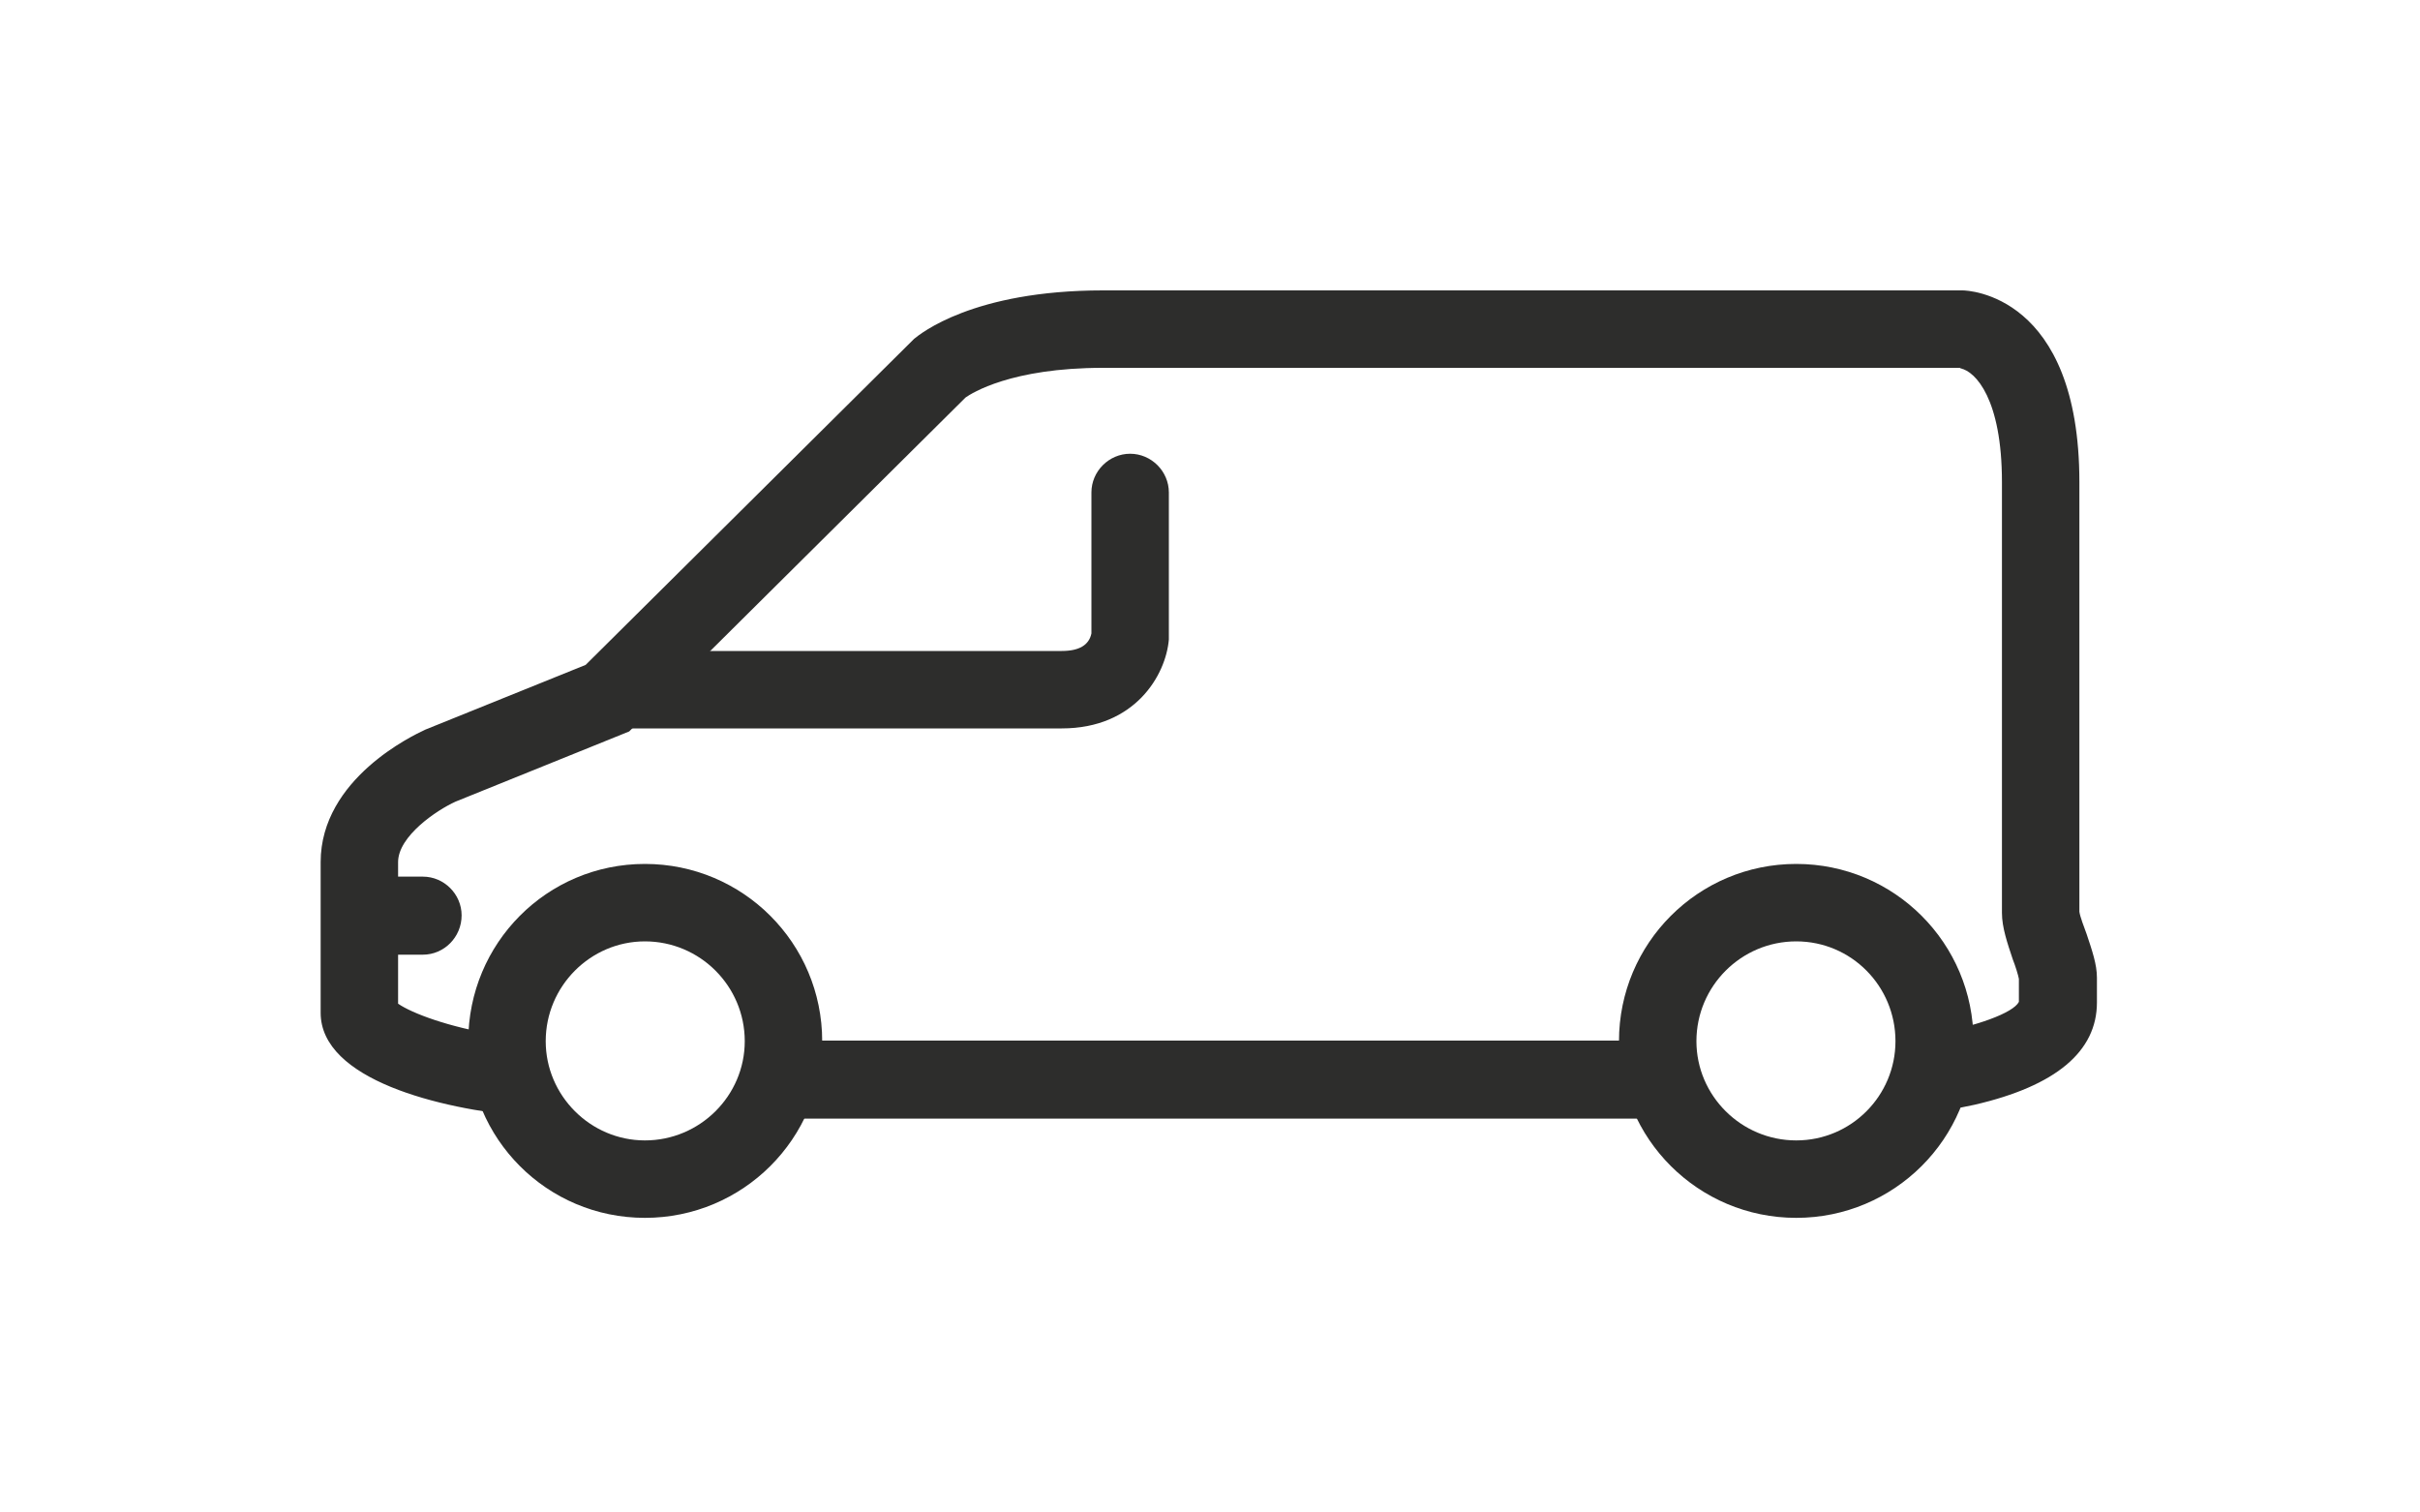 <svg version="1.2" xmlns="http://www.w3.org/2000/svg" viewBox="0 0 400 250" width="400" height="250">
	<title>New Project</title>
	<style>
		.s0 { fill: #2d2d2c } 
	</style>
	<path id="&lt;Path&gt;" class="s0" d="m281.7 184.9c-3.5-3.4-5.8-7.9-6-12.9h-147.1c0.3 4.8-0.5 9.4-3.1 12.9z"/>
	<path id="&lt;Path&gt;" class="s0" d="m344.9 154.4c-0.4-1.1-1.1-2.9-1.2-3.7v-71c0-31.1-18.5-31.7-19.3-31.7h-142.1c-21.5 0-30.2 7.2-31.2 8l-0.1 0.1-54.2 53.8-26.5 10.7-0.2 0.1c-1.7 0.8-17.1 8-17.1 21.8v24.9c0 11.1 19.8 15.9 33.5 17.1-2.6-4.2-4.3-8.9-4.6-13.5-7.6-1.2-13.8-3.5-16.1-5.1v-23.4c0-4.3 6.4-8.6 9.5-10l28.7-11.6 55.6-55.2c1-0.7 7.5-4.9 22.7-4.9h141.7q0 0.1 0 0.1l0.3-0.1-0.2 0.1c2.4 0.5 6.8 5 6.8 18.8v71.2c0 2.4 0.9 5 1.8 7.7 0.4 1 0.9 2.6 1 3.2v3.8c-0.9 1.8-7 4.1-14.9 5.4q0.1 0.8 0.2 1.5c0.7 3.8 0.8 8-0.6 11.5 2.4-0.3 5.2-0.8 8-1.4 13.4-3.1 20.2-8.8 20.2-16.9v-4.1c0-2.2-0.8-4.5-1.7-7.2z"/>
	<path id="&lt;Compound Path&gt;" fill-rule="evenodd" class="s0" d="m106.6 201.3c-16.2 0-29.2-13.1-29.2-29.2 0-16.2 13-29.3 29.2-29.3 16.2 0 29.3 13.1 29.3 29.3 0 16.1-13.1 29.2-29.3 29.2zm16.5-29.2c0-9.1-7.4-16.5-16.5-16.5-9 0-16.4 7.4-16.4 16.5 0 9 7.4 16.4 16.4 16.4 9.1 0 16.5-7.4 16.5-16.4z"/>
	<path id="&lt;Compound Path&gt;" fill-rule="evenodd" class="s0" d="m296.9 201.3c-16.2 0-29.3-13.1-29.3-29.2 0-16.2 13.1-29.3 29.3-29.3 16.2 0 29.3 13.1 29.3 29.3 0 16.1-13.1 29.2-29.3 29.2zm16.4-29.2c0-9.1-7.3-16.5-16.4-16.5-9.1 0-16.5 7.4-16.5 16.5 0 9 7.4 16.4 16.5 16.4 9.1 0 16.4-7.4 16.4-16.4z"/>
	<path id="&lt;Path&gt;" class="s0" d="m175.5 120.4h-71.7c-3.6 0-6.4-2.8-6.4-6.4 0-3.5 2.8-6.4 6.4-6.4h71.7q4.3 0 4.9-2.9v-23.3c0-3.5 2.9-6.4 6.4-6.4 3.5 0 6.4 2.9 6.4 6.4v24 0.3c-0.5 5.9-5.6 14.7-17.7 14.7z"/>
	<path id="&lt;Path&gt;" class="s0" d="m69.9 157.8h-10c-3.5 0-6.4-2.9-6.4-6.5 0-3.5 2.9-6.4 6.4-6.4h10c3.5 0 6.4 2.9 6.4 6.4 0 3.6-2.9 6.5-6.4 6.5z"/>
</svg>